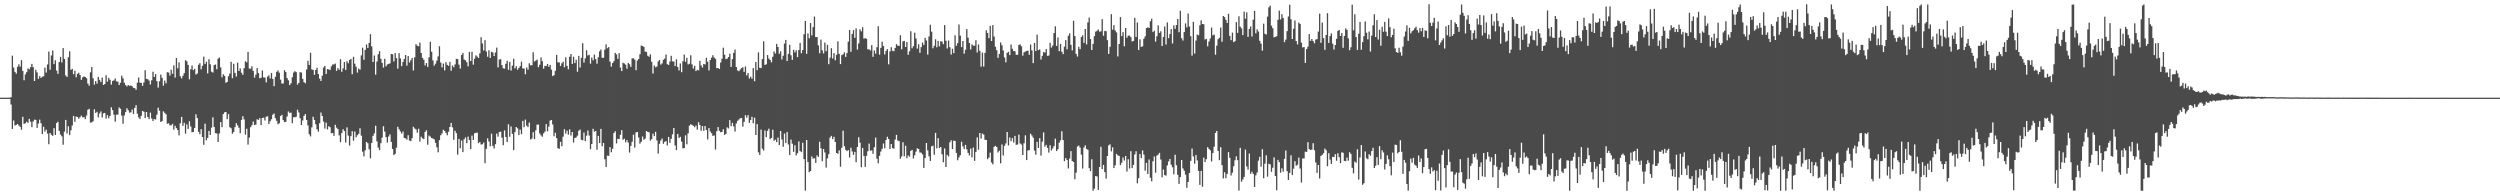 <?xml version="1.0" encoding="UTF-8"?>
<svg xmlns="http://www.w3.org/2000/svg" width="1920" height="150">
  <path d="M0 75.000h1v1.000H0zM1 75.000h1v1.000H1zM2 75.000h1v1.000H2zM3 75.000h1v1.000H3zM4 75.000h1v1.000H4zM5 75.000h1v1.000H5zM6 75.000h1v1.000H6zM7 75.000h1v1.000H7zM8 74.644h1v5.656H8zM9 42.773h1v56.241H9zM10 51.848h1v40.727H10zM11 55.205h1v41.158H11zM12 56.602h1v39.276H12zM13 51.302h1v43.920H13zM14 49.414h1v47.014H14zM15 51.225h1v46.167H15zM16 46.158h1v53.490H16zM17 54.429h1v35.285H17zM18 61.642h1v33.487H18zM19 57.133h1v37.561H19zM20 55.390h1v38.094H20zM21 52.542h1v41.813H21zM22 53.254h1v38.011H22zM23 51.546h1v41.929H23zM24 49.061h1v48.555H24zM25 51.566h1v41.707H25zM26 62.188h1v29.719H26zM27 53.607h1v38.434H27zM28 55.583h1v42.628H28zM29 60.546h1v34.336H29zM30 58.470h1v33.393H30zM31 59.869h1v34.819H31zM32 58.884h1v44.084H32zM33 58.548h1v38.793H33zM34 51.970h1v49.091H34zM35 55.773h1v43.750H35zM36 49.500h1v53.120H36zM37 39.622h1v71.109H37zM38 53.564h1v48.587H38zM39 42.604h1v60.949H39zM40 38.849h1v65.483H40zM41 49.265h1v49.145H41zM42 46.260h1v57.415H42zM43 54.243h1v40.285H43zM44 56.716h1v36.790H44zM45 47.625h1v52.931H45zM46 43.671h1v59.685H46zM47 47.899h1v56.783H47zM48 36.907h1v74.233H48zM49 45.267h1v55.873H49zM50 57.946h1v34.171H50zM51 59.074h1v43.490H51zM52 43.984h1v52.977H52zM53 39.356h1v64.350H53zM54 53.669h1v46.447H54zM55 52.858h1v43.504H55zM56 56.991h1v32.027H56zM57 54.250h1v39.310H57zM58 59.350h1v30.143H58zM59 56.720h1v33.142H59zM60 55.863h1v35.276H60zM61 57.633h1v32.351H61zM62 61.344h1v27.438H62zM63 59.389h1v30.712H63zM64 58.665h1v31.310H64zM65 59.103h1v32.393H65zM66 60.038h1v28.650H66zM67 64.209h1v20.128H67zM68 65.793h1v17.749H68zM69 55.532h1v38.685H69zM70 51.510h1v42.465H70zM71 60.145h1v32.922H71zM72 64.955h1v19.004H72zM73 62.250h1v24.477H73zM74 64.275h1v21.568H74zM75 59.056h1v31.104H75zM76 61.264h1v25.856H76zM77 63.004h1v22.616H77zM78 59.619h1v30.649H78zM79 65.233h1v21.816H79zM80 64.567h1v22.181H80zM81 57.816h1v33.306H81zM82 62.708h1v25.746H82zM83 59.811h1v31.036H83zM84 61.264h1v27.781H84zM85 64.989h1v17.455H85zM86 62.171h1v22.388H86zM87 61.756h1v26.376H87zM88 60.227h1v33.191H88zM89 62.476h1v25.516H89zM90 62.749h1v25.319H90zM91 65.282h1v17.231H91zM92 63.538h1v19.959H92zM93 58.052h1v30.742H93zM94 60.171h1v34.851H94zM95 63.565h1v25.095H95zM96 65.355h1v20.744H96zM97 66.381h1v16.786H97zM98 65.328h1v19.370H98zM99 65.915h1v20.635H99zM100 65.648h1v20.622H100zM101 66.253h1v17.854H101zM102 67.434h1v20.084H102zM103 67.682h1v15.216H103zM104 68.956h1v11.853H104zM105 63.484h1v23.858H105zM106 59.483h1v30.698H106zM107 63.485h1v27.956H107zM108 63.621h1v25.328H108zM109 65.898h1v19.277H109zM110 63.324h1v22.491H110zM111 53.894h1v36.803H111zM112 60.506h1v25.500H112zM113 60.846h1v29.010H113zM114 61.886h1v29.590H114zM115 64.891h1v21.626H115zM116 61.697h1v29.301H116zM117 55.077h1v37.843H117zM118 59.091h1v32.331H118zM119 56.929h1v34.852H119zM120 62.326h1v25.761H120zM121 67.300h1v15.465H121zM122 62.397h1v22.671H122zM123 57.274h1v36.371H123zM124 59.751h1v33.220H124zM125 65.814h1v19.665H125zM126 61.910h1v24.721H126zM127 63.928h1v23.846H127zM128 55.456h1v39.548H128zM129 55.729h1v39.013H129zM130 58.020h1v38.224H130zM131 53.489h1v42.734H131zM132 56.697h1v38.453H132zM133 50.230h1v49.351H133zM134 59.613h1v37.010H134zM135 44.583h1v53.821H135zM136 52.460h1v47.398H136zM137 47.915h1v56.070H137zM138 58.610h1v36.081H138zM139 60.197h1v29.598H139zM140 58.203h1v38.459H140zM141 56.180h1v38.109H141zM142 46.222h1v56.413H142zM143 47.069h1v48.450H143zM144 49.867h1v49.137H144zM145 60.935h1v32.210H145zM146 53.188h1v43.920H146zM147 50.272h1v51.300H147zM148 53.858h1v47.470H148zM149 52.898h1v45.363H149zM150 57.251h1v30.554H150zM151 56.433h1v34.284H151zM152 49.716h1v51.481H152zM153 48.534h1v54.603H153zM154 53.270h1v45.924H154zM155 50.526h1v54.714H155zM156 43.489h1v67.732H156zM157 49.208h1v45.765H157zM158 47.400h1v60.365H158zM159 56.372h1v49.537H159zM160 45.476h1v55.069H160zM161 49.397h1v54.281H161zM162 55.023h1v43.038H162zM163 55.705h1v34.422H163zM164 49.993h1v47.586H164zM165 49.516h1v52.780H165zM166 53.192h1v49.285H166zM167 45.098h1v63.971H167zM168 44.153h1v58.326H168zM169 51.745h1v42.002H169zM170 59.412h1v38.253H170zM171 57.109h1v30.479H171zM172 58.219h1v28.066H172zM173 63.516h1v22.511H173zM174 62.929h1v28.612H174zM175 58.582h1v29.003H175zM176 56.465h1v41.202H176zM177 47.461h1v51.038H177zM178 60.052h1v42.660H178zM179 48.972h1v52.443H179zM180 56.024h1v41.615H180zM181 58.753h1v35.842H181zM182 48.139h1v48.128H182zM183 54.547h1v43.576H183zM184 52.518h1v49.782H184zM185 55.840h1v36.247H185zM186 57.490h1v31.733H186zM187 52.370h1v39.322H187zM188 47.064h1v56.310H188zM189 47.880h1v50.964H189zM190 39.817h1v71.235H190zM191 52.678h1v52.998H191zM192 52.738h1v44.949H192zM193 50.902h1v45.235H193zM194 54.493h1v38.824H194zM195 59.583h1v36.467H195zM196 57.421h1v38.280H196zM197 52.300h1v39.274H197zM198 56.110h1v36.009H198zM199 60.060h1v30.656H199zM200 59.681h1v36.394H200zM201 54.137h1v36.532H201zM202 59.455h1v30.892H202zM203 59.608h1v32.981H203zM204 63.306h1v26.282H204zM205 58.830h1v30.453H205zM206 57.830h1v37.462H206zM207 60.238h1v32.962H207zM208 55.990h1v35.585H208zM209 60.596h1v27.498H209zM210 66.202h1v20.918H210zM211 58.996h1v31.793H211zM212 55.202h1v37.581H212zM213 54.066h1v41.363H213zM214 55.803h1v38.836H214zM215 61.127h1v28.025H215zM216 64.087h1v24.089H216zM217 64.081h1v28.110H217zM218 53.959h1v39.821H218zM219 55.334h1v38.231H219zM220 59.958h1v29.517H220zM221 61.717h1v23.873H221zM222 65.317h1v21.369H222zM223 63.959h1v22.572H223zM224 59.328h1v35.284H224zM225 55.707h1v34.359H225zM226 54.697h1v35.341H226zM227 55.409h1v34.260H227zM228 64.978h1v19.242H228zM229 63.689h1v22.701H229zM230 55.446h1v35.373H230zM231 55.719h1v40.266H231zM232 60.556h1v31.984H232zM233 63.153h1v25.838H233zM234 63.962h1v23.660H234zM235 53.341h1v38.777H235zM236 46.627h1v49.684H236zM237 49.865h1v53.231H237zM238 40.507h1v64.237H238zM239 53.255h1v44.574H239zM240 53.736h1v35.908H240zM241 57.466h1v34.636H241zM242 53.749h1v41.758H242zM243 52.006h1v47.260H243zM244 56.877h1v44.252H244zM245 60.370h1v34.262H245zM246 62.134h1v24.293H246zM247 58.123h1v30.960H247zM248 51.844h1v41.569H248zM249 50.618h1v48.161H249zM250 56.809h1v37.421H250zM251 53.066h1v46.374H251zM252 53.365h1v43.609H252zM253 53.732h1v43.973H253zM254 51.002h1v51.410H254zM255 49.547h1v52.585H255zM256 49.450h1v54.888H256zM257 48.838h1v47.016H257zM258 54.376h1v43.693H258zM259 52.347h1v46.778H259zM260 53.553h1v50.396H260zM261 45.462h1v63.722H261zM262 55.112h1v47.097H262zM263 52.541h1v46.666H263zM264 47.600h1v53.075H264zM265 53.696h1v55.769H265zM266 47.004h1v50.836H266zM267 48.587h1v55.562H267zM268 46.008h1v65.828H268zM269 45.202h1v59.361H269zM270 57.058h1v43.690H270zM271 43.641h1v64.416H271zM272 48.880h1v52.118H272zM273 51.274h1v54.210H273zM274 55.754h1v48.058H274zM275 52.680h1v50.015H275zM276 53.482h1v45.030H276zM277 42.526h1v61.685H277zM278 36.627h1v79.875H278zM279 45.873h1v74.261H279zM280 38.292h1v77.184H280zM281 34.124h1v74.921H281zM282 36.815h1v73.208H282zM283 32.911h1v81.749H283zM284 26.246h1v95.351H284zM285 35.657h1v74.141H285zM286 47.656h1v56.699H286zM287 42.651h1v59.790H287zM288 57.352h1v39.211H288zM289 47.272h1v61.332H289zM290 41.660h1v71.696H290zM291 39.284h1v76.026H291zM292 45.118h1v64.862H292zM293 48.206h1v57.513H293zM294 51.932h1v45.059H294zM295 45.175h1v55.905H295zM296 50.953h1v54.347H296zM297 49.491h1v60.031H297zM298 49.045h1v55.813H298zM299 48.671h1v54.486H299zM300 41.431h1v67.576H300zM301 41.656h1v72.704H301zM302 47.187h1v71.952H302zM303 40.777h1v77.318H303zM304 44.685h1v68.735H304zM305 52.700h1v44.679H305zM306 40.839h1v58.512H306zM307 44.890h1v56.062H307zM308 50.765h1v51.848H308zM309 47.524h1v53.495H309zM310 45.318h1v60.673H310zM311 42.234h1v64.054H311zM312 50.440h1v56.787H312zM313 43.065h1v60.780H313zM314 47.972h1v59.956H314zM315 46.264h1v62.191H315zM316 44.426h1v61.694H316zM317 54.120h1v43.242H317zM318 44.082h1v54.599H318zM319 33.933h1v65.510H319zM320 35.113h1v66.811H320zM321 35.508h1v63.351H321zM322 32.697h1v76.062H322zM323 40.723h1v64.232H323zM324 44.367h1v61.881H324zM325 45.865h1v60.884H325zM326 50.214h1v51.058H326zM327 48.403h1v51.632H327zM328 51.367h1v59.804H328zM329 44.046h1v60.097H329zM330 32.031h1v72.880H330zM331 39.737h1v66.319H331zM332 46.398h1v59.974H332zM333 50.421h1v56.650H333zM334 48.888h1v60.773H334zM335 46.519h1v66.601H335zM336 43.335h1v73.654H336zM337 35.539h1v72.100H337zM338 48.028h1v55.876H338zM339 51.748h1v50.665H339zM340 48.812h1v50.808H340zM341 54.003h1v46.550H341zM342 47.747h1v54.297H342zM343 49.839h1v54.059H343zM344 50.600h1v50.594H344zM345 47.582h1v49.914H345zM346 54.256h1v40.166H346zM347 50.299h1v47.481H347zM348 51.661h1v55.694H348zM349 49.435h1v50.953H349zM350 45.168h1v57.065H350zM351 45.426h1v73.345H351zM352 49.618h1v57.015H352zM353 52.650h1v61.146H353zM354 42.263h1v65.680H354zM355 40.626h1v76.227H355zM356 45.649h1v61.323H356zM357 46.330h1v59.212H357zM358 47.809h1v62.159H358zM359 50.945h1v53.943H359zM360 39.804h1v67.759H360zM361 46.867h1v67.685H361zM362 39.724h1v64.436H362zM363 49.646h1v57.826H363zM364 45.051h1v57.360H364zM365 42.515h1v59.510H365zM366 43.457h1v58.368H366zM367 44.491h1v65.479H367zM368 41.030h1v67.980H368zM369 28.575h1v82.401H369zM370 33.361h1v77.457H370zM371 38.781h1v70.678H371zM372 30.892h1v94.444H372zM373 39.505h1v74.743H373zM374 43.592h1v62.583H374zM375 38.596h1v70.038H375zM376 44.481h1v67.870H376zM377 39.786h1v62.878H377zM378 40.305h1v71.759H378zM379 43.054h1v71.026H379zM380 40.281h1v70.446H380zM381 36.559h1v66.070H381zM382 51.755h1v53.200H382zM383 45.733h1v55.697H383zM384 45.464h1v55.648H384zM385 50.009h1v55.699H385zM386 52.419h1v59.101H386zM387 52.663h1v47.475H387zM388 48.979h1v56.248H388zM389 46.661h1v62.514H389zM390 53.586h1v41.851H390zM391 47.499h1v57.560H391zM392 54.157h1v42.963H392zM393 50.456h1v52.342H393zM394 45.090h1v70.154H394zM395 52.549h1v48.931H395zM396 50.891h1v46.620H396zM397 53.550h1v44.992H397zM398 52.224h1v51.563H398zM399 50.796h1v48.724H399zM400 47.363h1v55.709H400zM401 52.531h1v40.325H401zM402 52.611h1v45.142H402zM403 57.034h1v34.802H403zM404 51.788h1v44.711H404zM405 53.566h1v44.090H405zM406 48.592h1v45.513H406zM407 50.170h1v57.005H407zM408 50.077h1v56.312H408zM409 40.129h1v61.339H409zM410 47.218h1v59.599H410zM411 46.558h1v53.533H411zM412 45.772h1v49.990H412zM413 51.589h1v44.078H413zM414 49.735h1v52.701H414zM415 44.067h1v59.876H415zM416 46.977h1v58.024H416zM417 52.725h1v49.721H417zM418 50.527h1v50.591H418zM419 50.794h1v44.471H419zM420 49.102h1v51.749H420zM421 51.336h1v45.904H421zM422 49.861h1v42.754H422zM423 53.446h1v38.690H423zM424 58.486h1v37.177H424zM425 57.732h1v46.896H425zM426 54.299h1v47.708H426zM427 42.121h1v63.974H427zM428 47.830h1v66.005H428zM429 47.968h1v66.381H429zM430 50.631h1v58.344H430zM431 48.643h1v63.690H431zM432 47.477h1v57.480H432zM433 51.649h1v47.627H433zM434 44.034h1v58.561H434zM435 50.599h1v49.762H435zM436 53.248h1v50.154H436zM437 43.607h1v55.752H437zM438 41.461h1v62.630H438zM439 49.122h1v52.235H439zM440 43.572h1v65.913H440zM441 48.452h1v57.526H441zM442 45.871h1v59.727H442zM443 55.107h1v49.093H443zM444 42.889h1v57.565H444zM445 51.889h1v47.594H445zM446 44.367h1v63.013H446zM447 33.201h1v74.596H447zM448 48.000h1v53.775H448zM449 44.823h1v63.548H449zM450 38.612h1v65.565H450zM451 42.575h1v57.656H451zM452 42.098h1v61.997H452zM453 48.912h1v65.681H453zM454 44.202h1v66.366H454zM455 46.295h1v52.636H455zM456 41.913h1v59.253H456zM457 45.361h1v55.239H457zM458 48.905h1v66.106H458zM459 44.001h1v60.416H459zM460 39.426h1v70.465H460zM461 38.045h1v60.920H461zM462 44.393h1v67.953H462zM463 44.342h1v65.424H463zM464 38.162h1v84.174H464zM465 34.056h1v94.170H465zM466 37.043h1v82.492H466zM467 36.153h1v83.568H467zM468 47.291h1v65.676H468zM469 51.142h1v65.806H469zM470 48.432h1v65.848H470zM471 47.022h1v55.170H471zM472 40.623h1v60.165H472zM473 41.769h1v68.379H473zM474 45.197h1v61.406H474zM475 40.806h1v65.992H475zM476 51.939h1v51.556H476zM477 54.566h1v45.366H477zM478 48.182h1v59.118H478zM479 48.723h1v57.793H479zM480 49.653h1v59.660H480zM481 52.744h1v54.848H481zM482 48.275h1v61.259H482zM483 49.374h1v67.750H483zM484 51.357h1v60.701H484zM485 44.848h1v64.005H485zM486 44.783h1v58.637H486zM487 45.834h1v67.501H487zM488 53.908h1v47.788H488zM489 46.463h1v54.909H489zM490 45.306h1v60.268H490zM491 41.626h1v68.713H491zM492 34.985h1v73.951H492zM493 35.371h1v69.490H493zM494 35.927h1v71.403H494zM495 39.627h1v66.806H495zM496 39.884h1v60.791H496zM497 42.804h1v58.499H497zM498 43.557h1v58.083H498zM499 41.742h1v66.254H499zM500 47.423h1v59.438H500zM501 56.474h1v46.167H501zM502 50.346h1v54.181H502zM503 51.716h1v49.529H503zM504 51.094h1v56.749H504zM505 47.221h1v70.749H505zM506 46.018h1v64.426H506zM507 49.595h1v58.332H507zM508 48.693h1v57.692H508zM509 45.894h1v64.562H509zM510 45.038h1v63.913H510zM511 41.905h1v66.426H511zM512 49.325h1v62.374H512zM513 49.873h1v55.289H513zM514 47.275h1v62.523H514zM515 42.876h1v63.703H515zM516 47.123h1v56.033H516zM517 47.288h1v51.028H517zM518 50.745h1v60.949H518zM519 45.588h1v69.723H519zM520 51.418h1v51.454H520zM521 54.124h1v51.794H521zM522 48.722h1v56.329H522zM523 55.469h1v53.275H523zM524 47.027h1v66.942H524zM525 41.893h1v71.837H525zM526 47.471h1v56.471H526zM527 44.381h1v66.460H527zM528 49.486h1v52.891H528zM529 48.885h1v47.604H529zM530 42.451h1v52.964H530zM531 49.440h1v46.508H531zM532 52.627h1v44.008H532zM533 50.541h1v47.193H533zM534 54.568h1v41.858H534zM535 53.643h1v45.936H535zM536 54.024h1v39.829H536zM537 46.761h1v49.226H537zM538 50.218h1v50.248H538zM539 51.859h1v44.950H539zM540 49.087h1v51.375H540zM541 49.496h1v47.321H541zM542 44.401h1v55.492H542zM543 47.346h1v59.754H543zM544 54.108h1v44.236H544zM545 46.058h1v54.897H545zM546 44.223h1v58.144H546zM547 42.417h1v61.970H547zM548 44.178h1v59.793H548zM549 45.225h1v69.636H549zM550 52.304h1v48.514H550zM551 52.194h1v45.370H551zM552 53.003h1v47.454H552zM553 48.049h1v53.513H553zM554 45.122h1v56.150H554zM555 36.594h1v62.700H555zM556 41.986h1v61.632H556zM557 45.421h1v57.354H557zM558 45.072h1v52.767H558zM559 43.825h1v54.822H559zM560 41.232h1v51.005H560zM561 51.406h1v45.479H561zM562 45.405h1v48.950H562zM563 40.626h1v56.438H563zM564 38.034h1v63.019H564zM565 51.482h1v43.306H565zM566 54.126h1v38.665H566zM567 54.661h1v37.154H567zM568 53.362h1v37.492H568zM569 52.333h1v38.259H569zM570 51.679h1v45.609H570zM571 55.217h1v38.389H571zM572 51.062h1v37.401H572zM573 57.884h1v32.446H573zM574 56.065h1v32.339H574zM575 60.295h1v34.049H575zM576 58.856h1v33.331H576zM577 60.437h1v29.265H577zM578 52.288h1v42.386H578zM579 62.339h1v28.014H579zM580 47.620h1v56.041H580zM581 53.899h1v41.451H581zM582 40.178h1v76.802H582zM583 52.027h1v66.944H583zM584 52.322h1v47.220H584zM585 45.360h1v68.797H585zM586 31.668h1v83.963H586zM587 49.891h1v50.309H587zM588 49.361h1v55.949H588zM589 42.270h1v58.256H589zM590 44.959h1v53.842H590zM591 46.122h1v60.803H591zM592 47.899h1v58.074H592zM593 43.586h1v56.053H593zM594 39.509h1v68.581H594zM595 41.125h1v66.073H595zM596 33.704h1v75.436H596zM597 36.120h1v69.504H597zM598 41.299h1v70.111H598zM599 39.448h1v61.174H599zM600 45.664h1v61.447H600zM601 42.814h1v69.952H601zM602 33.505h1v69.062H602zM603 30.694h1v79.057H603zM604 46.857h1v54.602H604zM605 41.371h1v69.571H605zM606 34.430h1v84.667H606zM607 42.448h1v64.791H607zM608 45.974h1v64.422H608zM609 38.262h1v78.383H609zM610 40.250h1v71.332H610zM611 38.678h1v80.660H611zM612 43.903h1v73.736H612zM613 38.421h1v70.191H613zM614 32.963h1v83.045H614zM615 40.889h1v75.972H615zM616 38.401h1v71.287H616zM617 26.333h1v95.895H617zM618 16.067h1v130.364H618zM619 41.298h1v66.235H619zM620 25.655h1v98.698H620zM621 29.406h1v102.834H621zM622 17.706h1v113.640H622zM623 27.205h1v92.959H623zM624 20.817h1v101.086H624zM625 12.675h1v108.784H625zM626 28.392h1v96.708H626zM627 28.449h1v90.890H627zM628 34.867h1v85.679H628zM629 40.902h1v67.967H629zM630 30.409h1v83.513H630zM631 38.664h1v85.198H631zM632 41.019h1v73.430H632zM633 32.674h1v84.415H633zM634 39.342h1v89.362H634zM635 34.384h1v87.245H635zM636 49.328h1v69.072H636zM637 44.309h1v61.360H637zM638 36.986h1v67.367H638zM639 44.887h1v61.944H639zM640 40.769h1v64.307H640zM641 46.297h1v62.710H641zM642 42.134h1v75.370H642zM643 31.753h1v86.316H643zM644 41.393h1v74.050H644zM645 49.180h1v78.810H645zM646 42.334h1v71.187H646zM647 41.721h1v58.699H647zM648 40.213h1v72.092H648zM649 43.706h1v71.295H649zM650 40.780h1v75.300H650zM651 31.945h1v83.294H651zM652 23.056h1v97.926H652zM653 39.728h1v73.718H653zM654 26.079h1v90.235H654zM655 23.151h1v95.785H655zM656 29.016h1v87.618H656zM657 21.771h1v102.793H657zM658 38.075h1v74.786H658zM659 33.367h1v72.035H659zM660 22.512h1v87.044H660zM661 24.079h1v104.320H661zM662 20.961h1v92.635H662zM663 29.631h1v90.102H663zM664 29.353h1v98.858H664zM665 29.740h1v89.900H665zM666 37.904h1v78.279H666zM667 37.893h1v72.378H667zM668 38.779h1v76.944H668zM669 34.646h1v80.838H669zM670 43.601h1v74.506H670zM671 38.779h1v74.330H671zM672 41.149h1v64.516H672zM673 36.266h1v85.591H673zM674 20.154h1v105.225H674zM675 41.976h1v77.693H675zM676 36.778h1v79.582H676zM677 32.023h1v82.272H677zM678 35.399h1v74.775H678zM679 41.798h1v72.058H679zM680 39.105h1v68.353H680zM681 37.666h1v67.336H681zM682 49.400h1v57.376H682zM683 39.485h1v74.965H683zM684 36.255h1v74.350H684zM685 39.002h1v74.771H685zM686 39.338h1v74.823H686zM687 36.794h1v70.364H687zM688 33.902h1v69.657H688zM689 35.064h1v72.829H689zM690 35.203h1v73.178H690zM691 27.036h1v94.889H691zM692 37.838h1v82.346H692zM693 31.761h1v77.520H693zM694 31.452h1v88.543H694zM695 36.085h1v75.817H695zM696 32.230h1v89.291H696zM697 42.049h1v77.368H697zM698 39.382h1v80.958H698zM699 23.996h1v91.860H699zM700 37.076h1v78.093H700zM701 35.463h1v86.217H701zM702 25.094h1v94.180H702zM703 29.554h1v86.951H703zM704 37.367h1v76.491H704zM705 33.986h1v80.439H705zM706 40.495h1v76.599H706zM707 36.197h1v81.046H707zM708 32.692h1v85.951H708zM709 34.511h1v94.439H709zM710 29.071h1v92.365H710zM711 31.083h1v78.721H711zM712 41.937h1v73.591H712zM713 28.006h1v92.071H713zM714 19.017h1v104.571H714zM715 24.297h1v88.110H715zM716 37.053h1v74.795H716zM717 35.184h1v83.655H717zM718 30.144h1v71.887H718zM719 36.286h1v77.656H719zM720 31.409h1v74.730H720zM721 35.567h1v78.214H721zM722 31.687h1v81.197H722zM723 31.933h1v86.616H723zM724 33.909h1v90.692H724zM725 19.288h1v94.734H725zM726 31.269h1v97.003H726zM727 37.210h1v81.745H727zM728 31.119h1v89.029H728zM729 36.260h1v73.066H729zM730 41.891h1v65.841H730zM731 37.431h1v77.017H731zM732 40.781h1v67.230H732zM733 27.143h1v81.099H733zM734 35.099h1v82.348H734zM735 33.149h1v89.912H735zM736 18.793h1v102.081H736zM737 27.319h1v91.864H737zM738 36.206h1v72.635H738zM739 31.476h1v80.947H739zM740 41.193h1v73.283H740zM741 38.218h1v73.051H741zM742 22.380h1v92.320H742zM743 28.953h1v88.432H743zM744 32.962h1v86.392H744zM745 37.940h1v76.174H745zM746 34.116h1v86.758H746zM747 35.002h1v78.351H747zM748 35.116h1v88.438H748zM749 30.857h1v85.827H749zM750 40.275h1v65.245H750zM751 34.138h1v80.837H751zM752 38.991h1v63.163H752zM753 51.210h1v55.256H753zM754 40.338h1v62.231H754zM755 51.097h1v52.274H755zM756 40.585h1v66.788H756zM757 23.294h1v84.213H757zM758 25.283h1v96.963H758zM759 29.285h1v91.697H759zM760 19.841h1v97.381H760zM761 31.509h1v93.243H761zM762 19.280h1v106.912H762zM763 28.073h1v84.675H763zM764 35.889h1v76.102H764zM765 38.607h1v74.271H765zM766 44.417h1v72.687H766zM767 41.388h1v74.324H767zM768 32.619h1v92.820H768zM769 34.744h1v76.229H769zM770 38.744h1v80.687H770zM771 44.095h1v67.857H771zM772 47.873h1v62.273H772zM773 40.557h1v60.841H773zM774 39.727h1v71.966H774zM775 42.281h1v63.299H775zM776 34.165h1v74.294H776zM777 37.410h1v68.672H777zM778 39.105h1v70.354H778zM779 39.388h1v64.975H779zM780 42.101h1v69.095H780zM781 42.073h1v68.920H781zM782 34.489h1v68.933H782zM783 34.050h1v76.146H783zM784 35.603h1v75.402H784zM785 42.744h1v76.285H785zM786 40.140h1v69.884H786zM787 39.568h1v64.372H787zM788 39.046h1v83.870H788zM789 38.941h1v76.612H789zM790 42.099h1v73.222H790zM791 34.197h1v68.525H791zM792 38.653h1v65.394H792zM793 48.465h1v57.287H793zM794 32.948h1v82.651H794zM795 39.215h1v79.556H795zM796 26.638h1v82.322H796zM797 38.461h1v75.211H797zM798 37.945h1v68.201H798zM799 45.745h1v73.781H799zM800 42.864h1v65.935H800zM801 40.043h1v61.633H801zM802 40.351h1v72.320H802zM803 37.688h1v73.585H803zM804 42.875h1v70.638H804zM805 42.670h1v74.523H805zM806 32.927h1v78.616H806zM807 36.523h1v79.102H807zM808 34.992h1v78.966H808zM809 25.407h1v86.781H809zM810 20.198h1v86.318H810zM811 35.204h1v80.797H811zM812 28.781h1v85.802H812zM813 39.299h1v70.266H813zM814 33.743h1v74.011H814zM815 39.731h1v61.056H815zM816 41.599h1v65.986H816zM817 35.852h1v87.959H817zM818 30.806h1v90.590H818zM819 37.869h1v84.962H819zM820 27.509h1v101.872H820zM821 25.656h1v96.143H821zM822 34.389h1v81.701H822zM823 38.690h1v84.987H823zM824 15.912h1v108.550H824zM825 27.717h1v109.984H825zM826 41.414h1v91.151H826zM827 43.437h1v69.047H827zM828 35.946h1v75.897H828zM829 37.804h1v75.574H829zM830 28.474h1v90.270H830zM831 27.131h1v102.319H831zM832 32.904h1v80.383H832zM833 22.283h1v89.352H833zM834 34.084h1v80.319H834zM835 17.190h1v97.852H835zM836 13.448h1v115.692H836zM837 29.988h1v101.445H837zM838 38.403h1v83.889H838zM839 33.705h1v112.800H839zM840 27.796h1v117.066H840zM841 24.331h1v110.905H841zM842 23.644h1v111.897H842zM843 22.641h1v123.227H843zM844 24.318h1v103.963H844zM845 24.040h1v88.686H845zM846 14.711h1v115.152H846zM847 27.463h1v99.145H847zM848 23.761h1v108.427H848zM849 23.985h1v113.225H849zM850 30.809h1v88.975H850zM851 41.426h1v70.242H851zM852 35.923h1v74.918H852zM853 10.849h1v105.427H853zM854 22.806h1v90.412H854zM855 19.375h1v109.695H855zM856 23.422h1v103.482H856zM857 24.893h1v93.272H857zM858 43.355h1v75.915H858zM859 33.779h1v85.981H859zM860 13.157h1v113.656H860zM861 27.748h1v97.218H861zM862 24.686h1v96.296H862zM863 35.545h1v87.756H863zM864 21.502h1v98.329H864zM865 28.946h1v102.780H865zM866 27.363h1v94.940H866zM867 27.322h1v102.133H867zM868 28.502h1v87.617H868zM869 31.841h1v97.213H869zM870 31.390h1v95.270H870zM871 13.718h1v104.978H871zM872 28.350h1v87.829H872zM873 17.242h1v123.535H873zM874 38.435h1v98.406H874zM875 30.232h1v88.093H875zM876 36.060h1v85.407H876zM877 35.591h1v79.976H877zM878 29.745h1v88.993H878zM879 27.908h1v103.145H879zM880 21.567h1v103.510H880zM881 20.990h1v112.586H881zM882 21.525h1v100.964H882zM883 16.325h1v120.188H883zM884 14.325h1v124.938H884zM885 24.639h1v99.248H885zM886 23.606h1v96.569H886zM887 31.926h1v100.659H887zM888 27.845h1v91.713H888zM889 19.487h1v99.223H889zM890 25.265h1v92.140H890zM891 23.990h1v98.541H891zM892 35.310h1v100.863H892zM893 28.388h1v101.795H893zM894 20.307h1v114.179H894zM895 34.184h1v100.689H895zM896 17.203h1v109.815H896zM897 29.337h1v94.659H897zM898 26.151h1v95.907H898zM899 22.314h1v104.190H899zM900 33.405h1v95.117H900zM901 19.560h1v114.316H901zM902 22.148h1v96.692H902zM903 19.184h1v107.750H903zM904 14.626h1v119.554H904zM905 24.711h1v116.477H905zM906 8.241h1v127.743H906zM907 29.313h1v93.550H907zM908 31.139h1v98.212H908zM909 24.612h1v106.519H909zM910 17.978h1v116.147H910zM911 21.025h1v123.199H911zM912 10.382h1v129.398H912zM913 20.303h1v112.515H913zM914 27.808h1v95.753H914zM915 42.709h1v71.358H915zM916 16.731h1v103.438H916zM917 41.105h1v84.638H917zM918 31.148h1v87.936H918zM919 26.530h1v96.670H919zM920 27.065h1v104.227H920zM921 19.387h1v122.586H921zM922 15.636h1v115.595H922zM923 18.483h1v124.930H923zM924 18.569h1v102.445H924zM925 30.258h1v94.215H925zM926 29.902h1v92.332H926zM927 35.583h1v77.410H927zM928 31.895h1v82.418H928zM929 29.558h1v85.876H929zM930 21.138h1v102.880H930zM931 27.142h1v90.436H931zM932 26.578h1v86.089H932zM933 42.044h1v60.070H933zM934 35.098h1v65.506H934zM935 30.100h1v85.762H935zM936 28.963h1v94.065H936zM937 21.185h1v91.905H937zM938 32.077h1v94.725H938zM939 12.292h1v124.721H939zM940 13.111h1v119.195H940zM941 15.250h1v121.670H941zM942 17.635h1v115.887H942zM943 10.617h1v106.212H943zM944 27.528h1v93.684H944zM945 30.890h1v103.872H945zM946 25.027h1v107.596H946zM947 32.370h1v95.254H947zM948 31.630h1v91.449H948zM949 17.013h1v103.044H949zM950 25.257h1v97.720H950zM951 12.478h1v133.912H951zM952 20.424h1v93.154H952zM953 21.793h1v117.739H953zM954 26.959h1v110.852H954zM955 8.956h1v126.952H955zM956 14.374h1v100.511H956zM957 9.485h1v118.352H957zM958 28.279h1v101.994H958zM959 22.263h1v95.670H959zM960 20.276h1v113.221H960zM961 28.026h1v103.889H961zM962 15.108h1v118.494H962zM963 8.325h1v135.270H963zM964 25.590h1v109.141H964zM965 22.504h1v110.011H965zM966 24.238h1v99.139H966zM967 31.342h1v89.072H967zM968 33.539h1v94.482H968zM969 38.926h1v75.679H969zM970 18.170h1v118.732H970zM971 25.896h1v99.812H971zM972 26.508h1v92.803H972zM973 12.733h1v122.945H973zM974 5.620h1v120.189H974zM975 4.284h1v121.951H975zM976 19.714h1v112.218H976zM977 21.729h1v107.082H977zM978 28.650h1v92.181H978zM979 28.324h1v106.859H979zM980 27.814h1v118.329H980zM981 15.214h1v107.554H981zM982 8.159h1v116.421H982zM983 14.939h1v117.684H983zM984 10.894h1v118.379H984zM985 13.846h1v118.069H985zM986 32.410h1v89.580H986zM987 30.417h1v85.175H987zM988 23.917h1v107.573H988zM989 12.622h1v125.584H989zM990 3.599h1v129.208H990zM991 14.820h1v104.484H991zM992 29.934h1v104.528H992zM993 22.046h1v107.486H993zM994 15.702h1v108.133H994zM995 31.529h1v95.779H995zM996 34.107h1v92.390H996zM997 17.307h1v103.733H997zM998 18.393h1v111.052H998zM999 32.753h1v107.466H999zM1000 36.436h1v85.266H1000zM1001 36.117h1v85.572H1001zM1002 48.327h1v68.132H1002zM1003 37.709h1v78.995H1003zM1004 35.772h1v73.424H1004zM1005 26.169h1v88.325H1005zM1006 31.401h1v83.847H1006zM1007 29.944h1v84.928H1007zM1008 31.492h1v78.493H1008zM1009 33.208h1v82.135H1009zM1010 30.405h1v94.320H1010zM1011 30.041h1v102.717H1011zM1012 24.263h1v102.462H1012zM1013 10.521h1v126.550H1013zM1014 32.891h1v86.846H1014zM1015 17.300h1v101.578H1015zM1016 29.261h1v88.461H1016zM1017 38.247h1v75.859H1017zM1018 26.804h1v88.614H1018zM1019 10.126h1v117.575H1019zM1020 32.953h1v84.709H1020zM1021 27.701h1v94.854H1021zM1022 25.664h1v100.253H1022zM1023 33.540h1v86.865H1023zM1024 38.061h1v82.608H1024zM1025 34.545h1v83.871H1025zM1026 29.781h1v93.666H1026zM1027 23.696h1v94.037H1027zM1028 22.995h1v97.765H1028zM1029 27.667h1v97.634H1029zM1030 25.422h1v91.627H1030zM1031 36.719h1v80.572H1031zM1032 27.596h1v96.003H1032zM1033 21.824h1v101.988H1033zM1034 22.944h1v98.105H1034zM1035 29.432h1v93.970H1035zM1036 38.574h1v78.301H1036zM1037 36.294h1v81.926H1037zM1038 3.580h1v125.321H1038zM1039 23.286h1v109.864H1039zM1040 10.981h1v113.054H1040zM1041 28.398h1v96.558H1041zM1042 38.373h1v76.269H1042zM1043 25.899h1v112.017H1043zM1044 16.830h1v104.097H1044zM1045 38.196h1v73.232H1045zM1046 32.378h1v109.563H1046zM1047 27.817h1v112.954H1047zM1048 16.477h1v99.845H1048zM1049 25.132h1v96.412H1049zM1050 30.218h1v92.137H1050zM1051 24.196h1v94.299H1051zM1052 39.574h1v80.027H1052zM1053 27.323h1v88.692H1053zM1054 19.446h1v94.057H1054zM1055 10.954h1v118.053H1055zM1056 28.433h1v98.876H1056zM1057 15.395h1v105.338H1057zM1058 30.386h1v96.302H1058zM1059 22.837h1v89.393H1059zM1060 35.123h1v87.140H1060zM1061 20.569h1v94.877H1061zM1062 24.361h1v92.720H1062zM1063 16.795h1v113.418H1063zM1064 24.336h1v101.622H1064zM1065 27.711h1v91.600H1065zM1066 14.133h1v108.191H1066zM1067 20.884h1v106.722H1067zM1068 28.605h1v106.030H1068zM1069 26.846h1v90.344H1069zM1070 22.036h1v102.333H1070zM1071 37.129h1v73.988H1071zM1072 39.962h1v71.372H1072zM1073 40.582h1v77.179H1073zM1074 36.654h1v80.041H1074zM1075 40.162h1v67.565H1075zM1076 42.757h1v73.801H1076zM1077 35.750h1v97.795H1077zM1078 28.066h1v94.748H1078zM1079 24.211h1v100.754H1079zM1080 19.474h1v121.846H1080zM1081 31.408h1v115.012H1081zM1082 21.288h1v110.199H1082zM1083 25.579h1v96.247H1083zM1084 23.997h1v100.926H1084zM1085 23.133h1v98.124H1085zM1086 21.752h1v104.709H1086zM1087 20.534h1v106.707H1087zM1088 23.147h1v105.830H1088zM1089 25.077h1v94.300H1089zM1090 21.584h1v102.862H1090zM1091 24.027h1v97.679H1091zM1092 21.460h1v111.571H1092zM1093 28.376h1v99.953H1093zM1094 23.321h1v91.329H1094zM1095 23.610h1v90.645H1095zM1096 29.368h1v91.940H1096zM1097 3.296h1v126.582H1097zM1098 17.513h1v115.949H1098zM1099 19.990h1v108.561H1099zM1100 17.346h1v114.342H1100zM1101 13.651h1v117.006H1101zM1102 30.974h1v115.087H1102zM1103 21.867h1v109.329H1103zM1104 16.555h1v122.273H1104zM1105 34.576h1v91.037H1105zM1106 32.706h1v113.602H1106zM1107 30.957h1v87.995H1107zM1108 29.404h1v86.226H1108zM1109 37.256h1v91.889H1109zM1110 20.222h1v123.754H1110zM1111 27.087h1v99.711H1111zM1112 19.185h1v95.533H1112zM1113 28.175h1v96.075H1113zM1114 15.309h1v116.487H1114zM1115 27.556h1v104.196H1115zM1116 26.133h1v117.653H1116zM1117 17.174h1v116.941H1117zM1118 18.436h1v114.033H1118zM1119 20.755h1v125.113H1119zM1120 24.419h1v108.309H1120zM1121 11.297h1v110.892H1121zM1122 3.422h1v128.789H1122zM1123 9.784h1v130.551H1123zM1124 12.155h1v128.897H1124zM1125 25.709h1v119.199H1125zM1126 15.020h1v122.641H1126zM1127 11.650h1v109.479H1127zM1128 18.381h1v118.959H1128zM1129 23.232h1v104.194H1129zM1130 30.599h1v94.952H1130zM1131 25.397h1v92.860H1131zM1132 23.247h1v97.506H1132zM1133 29.646h1v88.235H1133zM1134 14.283h1v108.226H1134zM1135 18.825h1v119.401H1135zM1136 11.507h1v116.578H1136zM1137 19.254h1v105.491H1137zM1138 27.253h1v108.155H1138zM1139 11.813h1v105.715H1139zM1140 25.219h1v110.614H1140zM1141 17.216h1v105.141H1141zM1142 29.750h1v87.075H1142zM1143 26.547h1v93.684H1143zM1144 30.128h1v93.986H1144zM1145 10.849h1v109.972H1145zM1146 19.639h1v116.490H1146zM1147 16.432h1v110.387H1147zM1148 24.108h1v94.145H1148zM1149 10.150h1v117.921H1149zM1150 16.072h1v128.309H1150zM1151 20.258h1v110.193H1151zM1152 33.521h1v95.145H1152zM1153 20.634h1v104.102H1153zM1154 17.808h1v114.597H1154zM1155 24.922h1v110.392H1155zM1156 32.101h1v101.211H1156zM1157 31.267h1v103.300H1157zM1158 23.571h1v104.446H1158zM1159 40.789h1v73.720H1159zM1160 38.119h1v80.851H1160zM1161 13.038h1v111.155H1161zM1162 14.962h1v106.055H1162zM1163 27.830h1v89.201H1163zM1164 18.146h1v109.572H1164zM1165 18.418h1v110.907H1165zM1166 29.235h1v103.536H1166zM1167 38.427h1v82.674H1167zM1168 20.429h1v89.198H1168zM1169 30.641h1v95.085H1169zM1170 19.667h1v97.497H1170zM1171 26.396h1v94.594H1171zM1172 25.769h1v94.418H1172zM1173 36.114h1v85.270H1173zM1174 33.407h1v100.410H1174zM1175 27.397h1v99.789H1175zM1176 23.925h1v103.247H1176zM1177 30.504h1v99.738H1177zM1178 30.983h1v99.726H1178zM1179 24.020h1v106.508H1179zM1180 35.025h1v86.898H1180zM1181 22.221h1v104.316H1181zM1182 25.597h1v101.655H1182zM1183 29.006h1v101.727H1183zM1184 39.131h1v86.597H1184zM1185 35.284h1v67.872H1185zM1186 34.888h1v82.913H1186zM1187 32.345h1v87.929H1187zM1188 8.026h1v127.802H1188zM1189 21.860h1v111.814H1189zM1190 27.967h1v106.746H1190zM1191 20.802h1v108.979H1191zM1192 28.801h1v88.845H1192zM1193 29.161h1v110.212H1193zM1194 12.363h1v123.039H1194zM1195 14.545h1v116.050H1195zM1196 36.663h1v98.401H1196zM1197 28.868h1v93.686H1197zM1198 23.414h1v98.110H1198zM1199 28.220h1v103.540H1199zM1200 35.957h1v96.936H1200zM1201 29.126h1v100.461H1201zM1202 39.346h1v90.061H1202zM1203 34.888h1v88.272H1203zM1204 41.574h1v81.720H1204zM1205 30.847h1v115.614H1205zM1206 33.218h1v90.340H1206zM1207 28.592h1v94.681H1207zM1208 28.661h1v91.738H1208zM1209 32.689h1v84.610H1209zM1210 27.595h1v101.795H1210zM1211 16.142h1v124.427H1211zM1212 27.361h1v93.153H1212zM1213 29.128h1v105.024H1213zM1214 31.697h1v81.304H1214zM1215 23.217h1v104.280H1215zM1216 13.643h1v111.604H1216zM1217 20.069h1v105.472H1217zM1218 22.915h1v99.307H1218zM1219 35.186h1v78.267H1219zM1220 17.894h1v101.371H1220zM1221 18.202h1v106.227H1221zM1222 24.417h1v107.855H1222zM1223 10.318h1v127.440H1223zM1224 25.366h1v98.947H1224zM1225 17.194h1v112.462H1225zM1226 17.677h1v110.124H1226zM1227 16.834h1v127.432H1227zM1228 14.246h1v111.700H1228zM1229 28.330h1v93.033H1229zM1230 24.312h1v106.756H1230zM1231 16.077h1v123.701H1231zM1232 19.952h1v109.056H1232zM1233 5.035h1v107.276H1233zM1234 16.429h1v101.012H1234zM1235 12.612h1v103.193H1235zM1236 4.905h1v112.692H1236zM1237 29.003h1v90.301H1237zM1238 36.269h1v86.371H1238zM1239 24.538h1v97.279H1239zM1240 20.643h1v112.171H1240zM1241 19.928h1v114.502H1241zM1242 15.616h1v110.428H1242zM1243 16.185h1v119.343H1243zM1244 17.974h1v103.211H1244zM1245 26.236h1v92.642H1245zM1246 16.650h1v101.297H1246zM1247 16.146h1v103.210H1247zM1248 19.260h1v105.096H1248zM1249 25.189h1v121.349H1249zM1250 23.478h1v115.899H1250zM1251 36.535h1v89.674H1251zM1252 34.487h1v82.706H1252zM1253 34.299h1v89.152H1253zM1254 35.749h1v80.784H1254zM1255 35.330h1v80.600H1255zM1256 39.050h1v84.228H1256zM1257 31.712h1v82.586H1257zM1258 24.237h1v99.730H1258zM1259 18.679h1v107.928H1259zM1260 19.398h1v103.890H1260zM1261 22.654h1v109.136H1261zM1262 28.773h1v112.363H1262zM1263 26.294h1v105.419H1263zM1264 20.091h1v105.907H1264zM1265 24.348h1v98.718H1265zM1266 35.087h1v89.927H1266zM1267 7.161h1v126.418H1267zM1268 18.048h1v118.521H1268zM1269 29.943h1v96.356H1269zM1270 6.785h1v108.627H1270zM1271 25.077h1v102.343H1271zM1272 24.562h1v102.845H1272zM1273 35.244h1v90.212H1273zM1274 31.144h1v85.279H1274zM1275 37.783h1v78.919H1275zM1276 27.608h1v87.703H1276zM1277 20.476h1v97.569H1277zM1278 23.629h1v90.677H1278zM1279 36.858h1v80.609H1279zM1280 29.405h1v86.066H1280zM1281 29.894h1v84.353H1281zM1282 23.264h1v102.259H1282zM1283 19.414h1v110.821H1283zM1284 21.530h1v113.846H1284zM1285 20.855h1v109.029H1285zM1286 24.630h1v111.253H1286zM1287 22.333h1v96.517H1287zM1288 24.564h1v121.658H1288zM1289 18.920h1v117.405H1289zM1290 22.279h1v95.801H1290zM1291 26.345h1v107.944H1291zM1292 24.486h1v95.875H1292zM1293 36.505h1v80.475H1293zM1294 24.985h1v104.548H1294zM1295 25.379h1v109.142H1295zM1296 27.675h1v99.381H1296zM1297 9.847h1v127.322H1297zM1298 24.787h1v112.791H1298zM1299 16.053h1v119.249H1299zM1300 12.644h1v133.827H1300zM1301 29.255h1v112.875H1301zM1302 30.606h1v100.167H1302zM1303 13.404h1v131.293H1303zM1304 9.008h1v127.385H1304zM1305 25.489h1v104.230H1305zM1306 33.010h1v101.748H1306zM1307 24.144h1v105.931H1307zM1308 25.107h1v112.930H1308zM1309 12.023h1v134.531H1309zM1310 19.799h1v111.407H1310zM1311 17.998h1v105.332H1311zM1312 26.954h1v101.951H1312zM1313 35.633h1v86.553H1313zM1314 28.765h1v105.486H1314zM1315 31.463h1v107.311H1315zM1316 25.856h1v92.329H1316zM1317 36.696h1v87.634H1317zM1318 29.314h1v107.262H1318zM1319 17.476h1v105.704H1319zM1320 32.872h1v88.104H1320zM1321 34.625h1v87.518H1321zM1322 33.157h1v83.800H1322zM1323 24.944h1v98.629H1323zM1324 23.599h1v117.692H1324zM1325 16.341h1v108.086H1325zM1326 30.953h1v113.025H1326zM1327 26.558h1v91.555H1327zM1328 28.890h1v106.038H1328zM1329 24.611h1v112.030H1329zM1330 7.511h1v126.533H1330zM1331 11.034h1v111.459H1331zM1332 19.078h1v111.313H1332zM1333 10.987h1v118.863H1333zM1334 9.130h1v126.186H1334zM1335 5.538h1v114.184H1335zM1336 3.410h1v141.549H1336zM1337 9.149h1v136.380H1337zM1338 17.214h1v119.359H1338zM1339 26.191h1v105.510H1339zM1340 28.019h1v95.237H1340zM1341 19.654h1v102.393H1341zM1342 30.798h1v87.850H1342zM1343 26.573h1v86.221H1343zM1344 13.064h1v120.783H1344zM1345 15.248h1v122.087H1345zM1346 12.401h1v116.782H1346zM1347 23.516h1v118.758H1347zM1348 22.473h1v117.728H1348zM1349 19.573h1v117.302H1349zM1350 21.772h1v116.428H1350zM1351 17.677h1v102.554H1351zM1352 21.233h1v116.980H1352zM1353 26.747h1v106.486H1353zM1354 9.404h1v122.855H1354zM1355 19.778h1v126.368H1355zM1356 26.787h1v115.222H1356zM1357 24.914h1v121.355H1357zM1358 29.783h1v104.558H1358zM1359 32.283h1v96.307H1359zM1360 18.638h1v111.456H1360zM1361 20.012h1v91.844H1361zM1362 27.771h1v93.837H1362zM1363 30.730h1v80.645H1363zM1364 16.522h1v110.408H1364zM1365 13.132h1v116.356H1365zM1366 26.669h1v101.173H1366zM1367 24.425h1v122.095H1367zM1368 12.069h1v108.167H1368zM1369 8.979h1v121.466H1369zM1370 13.556h1v116.145H1370zM1371 8.976h1v137.457H1371zM1372 21.577h1v115.504H1372zM1373 12.849h1v118.545H1373zM1374 17.689h1v108.055H1374zM1375 14.965h1v111.662H1375zM1376 7.649h1v137.838H1376zM1377 27.731h1v107.233H1377zM1378 23.362h1v110.978H1378zM1379 19.347h1v106.381H1379zM1380 7.123h1v112.540H1380zM1381 24.365h1v94.901H1381zM1382 24.205h1v92.272H1382zM1383 28.845h1v99.152H1383zM1384 29.865h1v95.666H1384zM1385 17.586h1v96.055H1385zM1386 20.190h1v102.906H1386zM1387 3.328h1v119.178H1387zM1388 10.415h1v119.643H1388zM1389 19.263h1v102.824H1389zM1390 26.120h1v106.801H1390zM1391 19.852h1v104.439H1391zM1392 22.904h1v112.457H1392zM1393 24.896h1v102.016H1393zM1394 30.334h1v94.351H1394zM1395 28.347h1v99.369H1395zM1396 20.328h1v116.513H1396zM1397 17.187h1v119.000H1397zM1398 27.973h1v93.991H1398zM1399 30.096h1v86.775H1399zM1400 23.773h1v96.718H1400zM1401 13.101h1v122.602H1401zM1402 13.080h1v120.836H1402zM1403 13.955h1v132.207H1403zM1404 29.469h1v93.882H1404zM1405 29.353h1v94.909H1405zM1406 3.441h1v119.035H1406zM1407 7.083h1v137.188H1407zM1408 11.027h1v135.387H1408zM1409 14.892h1v124.103H1409zM1410 22.912h1v95.083H1410zM1411 26.793h1v90.282H1411zM1412 28.487h1v98.023H1412zM1413 29.704h1v111.619H1413zM1414 37.250h1v95.975H1414zM1415 24.995h1v111.039H1415zM1416 37.843h1v87.077H1416zM1417 42.346h1v81.298H1417zM1418 41.410h1v74.148H1418zM1419 30.199h1v83.236H1419zM1420 32.748h1v85.355H1420zM1421 38.268h1v85.050H1421zM1422 31.395h1v97.380H1422zM1423 39.739h1v74.334H1423zM1424 40.845h1v70.961H1424zM1425 34.266h1v83.508H1425zM1426 42.323h1v70.249H1426zM1427 41.617h1v67.186H1427zM1428 38.407h1v63.969H1428zM1429 34.395h1v67.761H1429zM1430 34.501h1v77.284H1430zM1431 38.637h1v74.647H1431zM1432 42.638h1v59.674H1432zM1433 45.534h1v57.437H1433zM1434 38.062h1v63.664H1434zM1435 29.293h1v85.299H1435zM1436 31.376h1v90.104H1436zM1437 25.434h1v112.012H1437zM1438 20.850h1v118.436H1438zM1439 26.365h1v96.597H1439zM1440 19.815h1v102.209H1440zM1441 34.771h1v88.557H1441zM1442 29.602h1v88.800H1442zM1443 34.658h1v102.441H1443zM1444 19.079h1v104.699H1444zM1445 34.678h1v88.929H1445zM1446 39.981h1v72.567H1446zM1447 35.435h1v85.923H1447zM1448 30.731h1v83.671H1448zM1449 4.665h1v130.124H1449zM1450 12.725h1v115.324H1450zM1451 8.571h1v128.736H1451zM1452 23.311h1v91.779H1452zM1453 22.882h1v107.096H1453zM1454 27.052h1v94.175H1454zM1455 29.290h1v87.600H1455zM1456 32.074h1v84.046H1456zM1457 29.180h1v93.921H1457zM1458 28.015h1v96.519H1458zM1459 28.772h1v105.418H1459zM1460 30.462h1v78.281H1460zM1461 18.923h1v114.672H1461zM1462 28.618h1v96.573H1462zM1463 35.051h1v79.254H1463zM1464 42.266h1v80.573H1464zM1465 28.101h1v81.028H1465zM1466 37.947h1v80.916H1466zM1467 21.160h1v98.522H1467zM1468 19.055h1v112.641H1468zM1469 20.910h1v110.344H1469zM1470 19.784h1v91.134H1470zM1471 24.090h1v109.268H1471zM1472 6.280h1v114.128H1472zM1473 17.623h1v107.981H1473zM1474 4.434h1v142.065H1474zM1475 3.436h1v132.440H1475zM1476 36.748h1v87.795H1476zM1477 24.051h1v110.473H1477zM1478 18.036h1v109.243H1478zM1479 16.953h1v119.174H1479zM1480 3.476h1v122.224H1480zM1481 21.996h1v108.430H1481zM1482 18.752h1v104.655H1482zM1483 30.389h1v101.712H1483zM1484 28.031h1v92.787H1484zM1485 36.053h1v80.016H1485zM1486 37.332h1v81.090H1486zM1487 25.796h1v84.310H1487zM1488 34.258h1v72.620H1488zM1489 22.201h1v92.486H1489zM1490 27.351h1v96.498H1490zM1491 35.578h1v90.490H1491zM1492 22.577h1v107.315H1492zM1493 28.269h1v97.662H1493zM1494 29.465h1v94.433H1494zM1495 15.938h1v123.510H1495zM1496 28.742h1v108.022H1496zM1497 35.809h1v81.784H1497zM1498 39.640h1v77.277H1498zM1499 27.251h1v92.370H1499zM1500 29.775h1v88.860H1500zM1501 24.963h1v103.045H1501zM1502 33.848h1v84.395H1502zM1503 38.336h1v83.386H1503zM1504 37.648h1v70.030H1504zM1505 20.894h1v97.096H1505zM1506 28.818h1v91.618H1506zM1507 20.002h1v98.020H1507zM1508 38.449h1v71.894H1508zM1509 36.108h1v82.244H1509zM1510 33.400h1v80.236H1510zM1511 29.912h1v85.169H1511zM1512 35.155h1v89.037H1512zM1513 37.071h1v77.626H1513zM1514 40.614h1v65.190H1514zM1515 42.839h1v68.912H1515zM1516 47.193h1v64.261H1516zM1517 52.300h1v46.568H1517zM1518 44.800h1v56.754H1518zM1519 35.151h1v71.588H1519zM1520 35.219h1v75.538H1520zM1521 32.073h1v84.302H1521zM1522 34.591h1v87.895H1522zM1523 33.357h1v94.259H1523zM1524 43.182h1v66.590H1524zM1525 31.189h1v82.044H1525zM1526 39.171h1v73.066H1526zM1527 41.986h1v63.488H1527zM1528 53.690h1v48.456H1528zM1529 48.334h1v53.490H1529zM1530 52.411h1v41.590H1530zM1531 48.468h1v62.100H1531zM1532 53.849h1v50.175H1532zM1533 43.277h1v63.693H1533zM1534 42.680h1v78.862H1534zM1535 39.821h1v77.066H1535zM1536 41.635h1v67.441H1536zM1537 43.188h1v74.214H1537zM1538 36.095h1v82.717H1538zM1539 32.427h1v91.288H1539zM1540 39.898h1v86.248H1540zM1541 30.765h1v89.528H1541zM1542 29.051h1v84.781H1542zM1543 19.936h1v111.249H1543zM1544 13.564h1v116.175H1544zM1545 7.740h1v125.433H1545zM1546 25.118h1v120.939H1546zM1547 30.921h1v91.967H1547zM1548 38.309h1v78.283H1548zM1549 25.120h1v92.056H1549zM1550 39.933h1v76.989H1550zM1551 42.790h1v61.374H1551zM1552 43.400h1v69.925H1552zM1553 45.426h1v61.377H1553zM1554 48.087h1v49.575H1554zM1555 49.910h1v54.795H1555zM1556 57.342h1v35.609H1556zM1557 46.088h1v55.273H1557zM1558 46.476h1v53.604H1558zM1559 49.841h1v49.716H1559zM1560 46.239h1v50.120H1560zM1561 51.254h1v41.532H1561zM1562 54.333h1v40.100H1562zM1563 53.559h1v55.555H1563zM1564 54.248h1v53.316H1564zM1565 57.022h1v40.436H1565zM1566 55.308h1v37.730H1566zM1567 51.051h1v49.050H1567zM1568 53.274h1v46.785H1568zM1569 53.426h1v44.043H1569zM1570 59.479h1v31.032H1570zM1571 59.647h1v31.603H1571zM1572 56.659h1v33.742H1572zM1573 59.088h1v33.873H1573zM1574 58.262h1v35.984H1574zM1575 63.077h1v24.310H1575zM1576 57.076h1v31.609H1576zM1577 49.351h1v53.386H1577zM1578 33.445h1v107.599H1578zM1579 27.909h1v102.786H1579zM1580 22.206h1v122.149H1580zM1581 33.653h1v82.125H1581zM1582 35.253h1v94.488H1582zM1583 30.592h1v94.020H1583zM1584 24.620h1v92.354H1584zM1585 23.172h1v101.906H1585zM1586 32.314h1v88.778H1586zM1587 38.940h1v72.743H1587zM1588 42.613h1v59.394H1588zM1589 45.361h1v60.817H1589zM1590 20.514h1v104.118H1590zM1591 3.578h1v134.684H1591zM1592 3.482h1v142.975H1592zM1593 28.832h1v117.533H1593zM1594 23.473h1v112.642H1594zM1595 25.593h1v101.304H1595zM1596 34.853h1v96.416H1596zM1597 32.758h1v103.664H1597zM1598 36.772h1v86.703H1598zM1599 42.359h1v70.144H1599zM1600 51.741h1v57.017H1600zM1601 41.237h1v60.605H1601zM1602 34.998h1v63.935H1602zM1603 22.572h1v82.870H1603zM1604 17.374h1v110.659H1604zM1605 33.386h1v91.714H1605zM1606 43.992h1v74.944H1606zM1607 38.144h1v63.666H1607zM1608 35.198h1v68.450H1608zM1609 34.232h1v81.692H1609zM1610 40.099h1v75.954H1610zM1611 29.948h1v96.818H1611zM1612 39.602h1v72.118H1612zM1613 42.567h1v74.984H1613zM1614 29.581h1v102.192H1614zM1615 39.016h1v83.834H1615zM1616 12.818h1v103.444H1616zM1617 28.366h1v87.679H1617zM1618 31.530h1v81.748H1618zM1619 31.257h1v78.540H1619zM1620 17.780h1v90.330H1620zM1621 36.887h1v83.029H1621zM1622 40.542h1v79.799H1622zM1623 58.173h1v41.143H1623zM1624 43.462h1v61.516H1624zM1625 45.633h1v69.294H1625zM1626 42.647h1v82.980H1626zM1627 35.955h1v96.518H1627zM1628 21.978h1v112.281H1628zM1629 34.794h1v80.661H1629zM1630 25.918h1v94.633H1630zM1631 35.440h1v78.500H1631zM1632 20.616h1v94.874H1632zM1633 22.327h1v111.104H1633zM1634 26.801h1v102.115H1634zM1635 29.512h1v82.883H1635zM1636 40.979h1v75.360H1636zM1637 33.307h1v75.704H1637zM1638 34.013h1v85.815H1638zM1639 17.925h1v104.744H1639zM1640 25.383h1v94.941H1640zM1641 30.486h1v79.671H1641zM1642 32.545h1v82.925H1642zM1643 36.400h1v86.019H1643zM1644 14.828h1v131.584H1644zM1645 4.294h1v142.265H1645zM1646 3.375h1v134.000H1646zM1647 29.518h1v95.649H1647zM1648 35.192h1v91.524H1648zM1649 33.719h1v102.598H1649zM1650 13.821h1v122.463H1650zM1651 18.692h1v108.363H1651zM1652 20.135h1v107.025H1652zM1653 29.241h1v94.490H1653zM1654 42.333h1v73.932H1654zM1655 33.210h1v69.035H1655zM1656 45.015h1v56.610H1656zM1657 33.039h1v87.930H1657zM1658 44.392h1v67.402H1658zM1659 55.270h1v57.352H1659zM1660 51.087h1v53.322H1660zM1661 39.918h1v55.616H1661zM1662 51.391h1v50.849H1662zM1663 55.765h1v44.951H1663zM1664 55.623h1v49.355H1664zM1665 59.168h1v39.805H1665zM1666 52.880h1v43.056H1666zM1667 62.711h1v30.984H1667zM1668 57.193h1v37.833H1668zM1669 56.991h1v41.430H1669zM1670 57.009h1v41.619H1670zM1671 54.070h1v41.278H1671zM1672 56.333h1v32.367H1672zM1673 59.533h1v27.784H1673zM1674 66.387h1v18.200H1674zM1675 65.807h1v20.129H1675zM1676 63.627h1v18.893H1676zM1677 67.949h1v15.692H1677zM1678 64.169h1v23.136H1678zM1679 67.708h1v17.969H1679zM1680 66.271h1v18.107H1680zM1681 68.920h1v11.966H1681zM1682 66.447h1v14.170H1682zM1683 67.232h1v14.146H1683zM1684 69.231h1v13.557H1684zM1685 69.787h1v10.273H1685zM1686 70.652h1v11.684H1686zM1687 70.527h1v11.432H1687zM1688 70.072h1v10.125H1688zM1689 71.066h1v7.837H1689zM1690 71.061h1v7.609H1690zM1691 70.653h1v8.896H1691zM1692 69.555h1v11.847H1692zM1693 70.018h1v10.366H1693zM1694 69.597h1v8.530H1694zM1695 70.800h1v8.129H1695zM1696 71.735h1v7.121H1696zM1697 72.723h1v4.792H1697zM1698 71.781h1v6.261H1698zM1699 72.239h1v5.124H1699zM1700 72.857h1v4.285H1700zM1701 72.166h1v5.692H1701zM1702 71.791h1v5.486H1702zM1703 71.205h1v6.080H1703zM1704 71.789h1v5.315H1704zM1705 72.315h1v4.932H1705zM1706 72.452h1v4.246H1706zM1707 72.595h1v4.085H1707zM1708 72.935h1v3.704H1708zM1709 73.487h1v2.954H1709zM1710 72.690h1v4.263H1710zM1711 72.515h1v3.959H1711zM1712 73.306h1v2.977H1712zM1713 72.797h1v3.775H1713zM1714 72.655h1v3.749H1714zM1715 73.237h1v2.922H1715zM1716 73.231h1v2.833H1716zM1717 73.549h1v2.574H1717zM1718 73.698h1v2.316H1718zM1719 73.993h1v2.098H1719zM1720 74.147h1v1.593H1720zM1721 74.194h1v1.848H1721zM1722 74.257h1v1.562H1722zM1723 74.221h1v1.518H1723zM1724 74.169h1v1.424H1724zM1725 74.380h1v1.392H1725zM1726 74.004h1v1.848H1726zM1727 74.236h1v1.358H1727zM1728 74.190h1v1.538H1728zM1729 74.121h1v1.827H1729zM1730 74.173h1v1.695H1730zM1731 74.252h1v1.592H1731zM1732 74.384h1v1.373H1732zM1733 74.521h1v1.026H1733zM1734 74.360h1v1.131H1734zM1735 74.442h1v1.107H1735zM1736 74.423h1v1.471H1736zM1737 74.351h1v1.437H1737zM1738 74.503h1v1.210H1738zM1739 74.355h1v1.283H1739zM1740 74.595h1v1.000H1740zM1741 74.610h1v1.000H1741zM1742 74.626h1v1.000H1742zM1743 74.499h1v1.000H1743zM1744 74.604h1v1.000H1744zM1745 74.549h1v1.000H1745zM1746 74.558h1v1.000H1746zM1747 74.684h1v1.000H1747zM1748 74.743h1v1.000H1748zM1749 74.806h1v1.000H1749zM1750 74.722h1v1.000H1750zM1751 74.717h1v1.000H1751zM1752 74.599h1v1.000H1752zM1753 74.803h1v1.000H1753zM1754 74.776h1v1.000H1754zM1755 74.754h1v1.000H1755zM1756 74.734h1v1.000H1756zM1757 74.802h1v1.000H1757zM1758 74.842h1v1.000H1758zM1759 74.832h1v1.000H1759zM1760 74.898h1v1.000H1760zM1761 74.816h1v1.000H1761zM1762 74.838h1v1.000H1762zM1763 74.785h1v1.000H1763zM1764 74.824h1v1.000H1764zM1765 74.808h1v1.000H1765zM1766 74.909h1v1.000H1766zM1767 74.849h1v1.000H1767zM1768 74.876h1v1.000H1768zM1769 74.841h1v1.000H1769zM1770 74.907h1v1.000H1770zM1771 74.886h1v1.000H1771zM1772 74.939h1v1.000H1772zM1773 74.915h1v1.000H1773zM1774 74.861h1v1.000H1774zM1775 74.887h1v1.000H1775zM1776 74.913h1v1.000H1776zM1777 74.934h1v1.000H1777zM1778 74.920h1v1.000H1778zM1779 74.845h1v1.000H1779zM1780 74.922h1v1.000H1780zM1781 74.921h1v1.000H1781zM1782 74.913h1v1.000H1782zM1783 74.939h1v1.000H1783zM1784 74.955h1v1.000H1784zM1785 74.936h1v1.000H1785zM1786 74.938h1v1.000H1786zM1787 74.906h1v1.000H1787zM1788 74.913h1v1.000H1788zM1789 74.927h1v1.000H1789zM1790 74.944h1v1.000H1790zM1791 74.950h1v1.000H1791zM1792 74.966h1v1.000H1792zM1793 74.950h1v1.000H1793zM1794 74.941h1v1.000H1794zM1795 74.925h1v1.000H1795zM1796 74.935h1v1.000H1796zM1797 74.946h1v1.000H1797zM1798 74.938h1v1.000H1798zM1799 74.917h1v1.000H1799zM1800 74.946h1v1.000H1800zM1801 74.934h1v1.000H1801zM1802 74.959h1v1.000H1802zM1803 74.959h1v1.000H1803zM1804 74.952h1v1.000H1804zM1805 74.977h1v1.000H1805zM1806 74.972h1v1.000H1806zM1807 74.971h1v1.000H1807zM1808 74.979h1v1.000H1808zM1809 74.975h1v1.000H1809zM1810 74.961h1v1.000H1810zM1811 74.958h1v1.000H1811zM1812 74.956h1v1.000H1812zM1813 74.962h1v1.000H1813zM1814 74.949h1v1.000H1814zM1815 74.946h1v1.000H1815zM1816 74.971h1v1.000H1816zM1817 74.974h1v1.000H1817zM1818 74.968h1v1.000H1818zM1819 74.963h1v1.000H1819zM1820 74.972h1v1.000H1820zM1821 74.972h1v1.000H1821zM1822 74.980h1v1.000H1822zM1823 74.984h1v1.000H1823zM1824 74.977h1v1.000H1824zM1825 74.979h1v1.000H1825zM1826 74.981h1v1.000H1826zM1827 74.989h1v1.000H1827zM1828 74.988h1v1.000H1828zM1829 74.986h1v1.000H1829zM1830 74.989h1v1.000H1830zM1831 74.985h1v1.000H1831zM1832 74.986h1v1.000H1832zM1833 74.985h1v1.000H1833zM1834 74.989h1v1.000H1834zM1835 74.991h1v1.000H1835zM1836 74.990h1v1.000H1836zM1837 74.992h1v1.000H1837zM1838 74.990h1v1.000H1838zM1839 74.992h1v1.000H1839zM1840 74.990h1v1.000H1840zM1841 74.985h1v1.000H1841zM1842 74.990h1v1.000H1842zM1843 74.990h1v1.000H1843zM1844 74.988h1v1.000H1844zM1845 74.989h1v1.000H1845zM1846 74.989h1v1.000H1846zM1847 74.993h1v1.000H1847zM1848 74.992h1v1.000H1848zM1849 74.987h1v1.000H1849zM1850 74.983h1v1.000H1850zM1851 74.987h1v1.000H1851zM1852 74.994h1v1.000H1852zM1853 74.995h1v1.000H1853zM1854 74.993h1v1.000H1854zM1855 74.994h1v1.000H1855zM1856 74.995h1v1.000H1856zM1857 74.995h1v1.000H1857zM1858 74.994h1v1.000H1858zM1859 74.993h1v1.000H1859zM1860 74.994h1v1.000H1860zM1861 74.995h1v1.000H1861zM1862 74.995h1v1.000H1862zM1863 74.995h1v1.000H1863zM1864 74.994h1v1.000H1864zM1865 74.995h1v1.000H1865zM1866 74.997h1v1.000H1866zM1867 74.998h1v1.000H1867zM1868 74.998h1v1.000H1868zM1869 74.996h1v1.000H1869zM1870 74.996h1v1.000H1870zM1871 74.995h1v1.000H1871zM1872 74.995h1v1.000H1872zM1873 74.995h1v1.000H1873zM1874 74.997h1v1.000H1874zM1875 74.997h1v1.000H1875zM1876 74.997h1v1.000H1876zM1877 74.996h1v1.000H1877zM1878 74.997h1v1.000H1878zM1879 74.997h1v1.000H1879zM1880 74.998h1v1.000H1880zM1881 74.998h1v1.000H1881zM1882 74.997h1v1.000H1882zM1883 74.998h1v1.000H1883zM1884 74.996h1v1.000H1884zM1885 74.997h1v1.000H1885zM1886 74.996h1v1.000H1886zM1887 74.998h1v1.000H1887zM1888 74.998h1v1.000H1888zM1889 74.997h1v1.000H1889zM1890 74.997h1v1.000H1890zM1891 74.998h1v1.000H1891zM1892 74.998h1v1.000H1892zM1893 74.999h1v1.000H1893zM1894 74.998h1v1.000H1894zM1895 74.998h1v1.000H1895zM1896 74.998h1v1.000H1896zM1897 74.998h1v1.000H1897zM1898 74.999h1v1.000H1898zM1899 74.999h1v1.000H1899zM1900 74.998h1v1.000H1900zM1901 74.999h1v1.000H1901zM1902 74.999h1v1.000H1902zM1903 74.998h1v1.000H1903zM1904 74.998h1v1.000H1904zM1905 74.999h1v1.000H1905zM1906 74.999h1v1.000H1906zM1907 74.999h1v1.000H1907zM1908 74.999h1v1.000H1908zM1909 74.999h1v1.000H1909zM1910 74.999h1v1.000H1910zM1911 74.999h1v1.000H1911zM1912 74.999h1v1.000H1912zM1913 74.999h1v1.000H1913zM1914 74.999h1v1.000H1914zM1915 74.999h1v1.000H1915zM1916 74.999h1v1.000H1916zM1917 74.999h1v1.000H1917zM1918 74.999h1v1.000H1918zM1919 74.999h1v1.000H1919z" fill="#4a4a4a"></path>
</svg>
